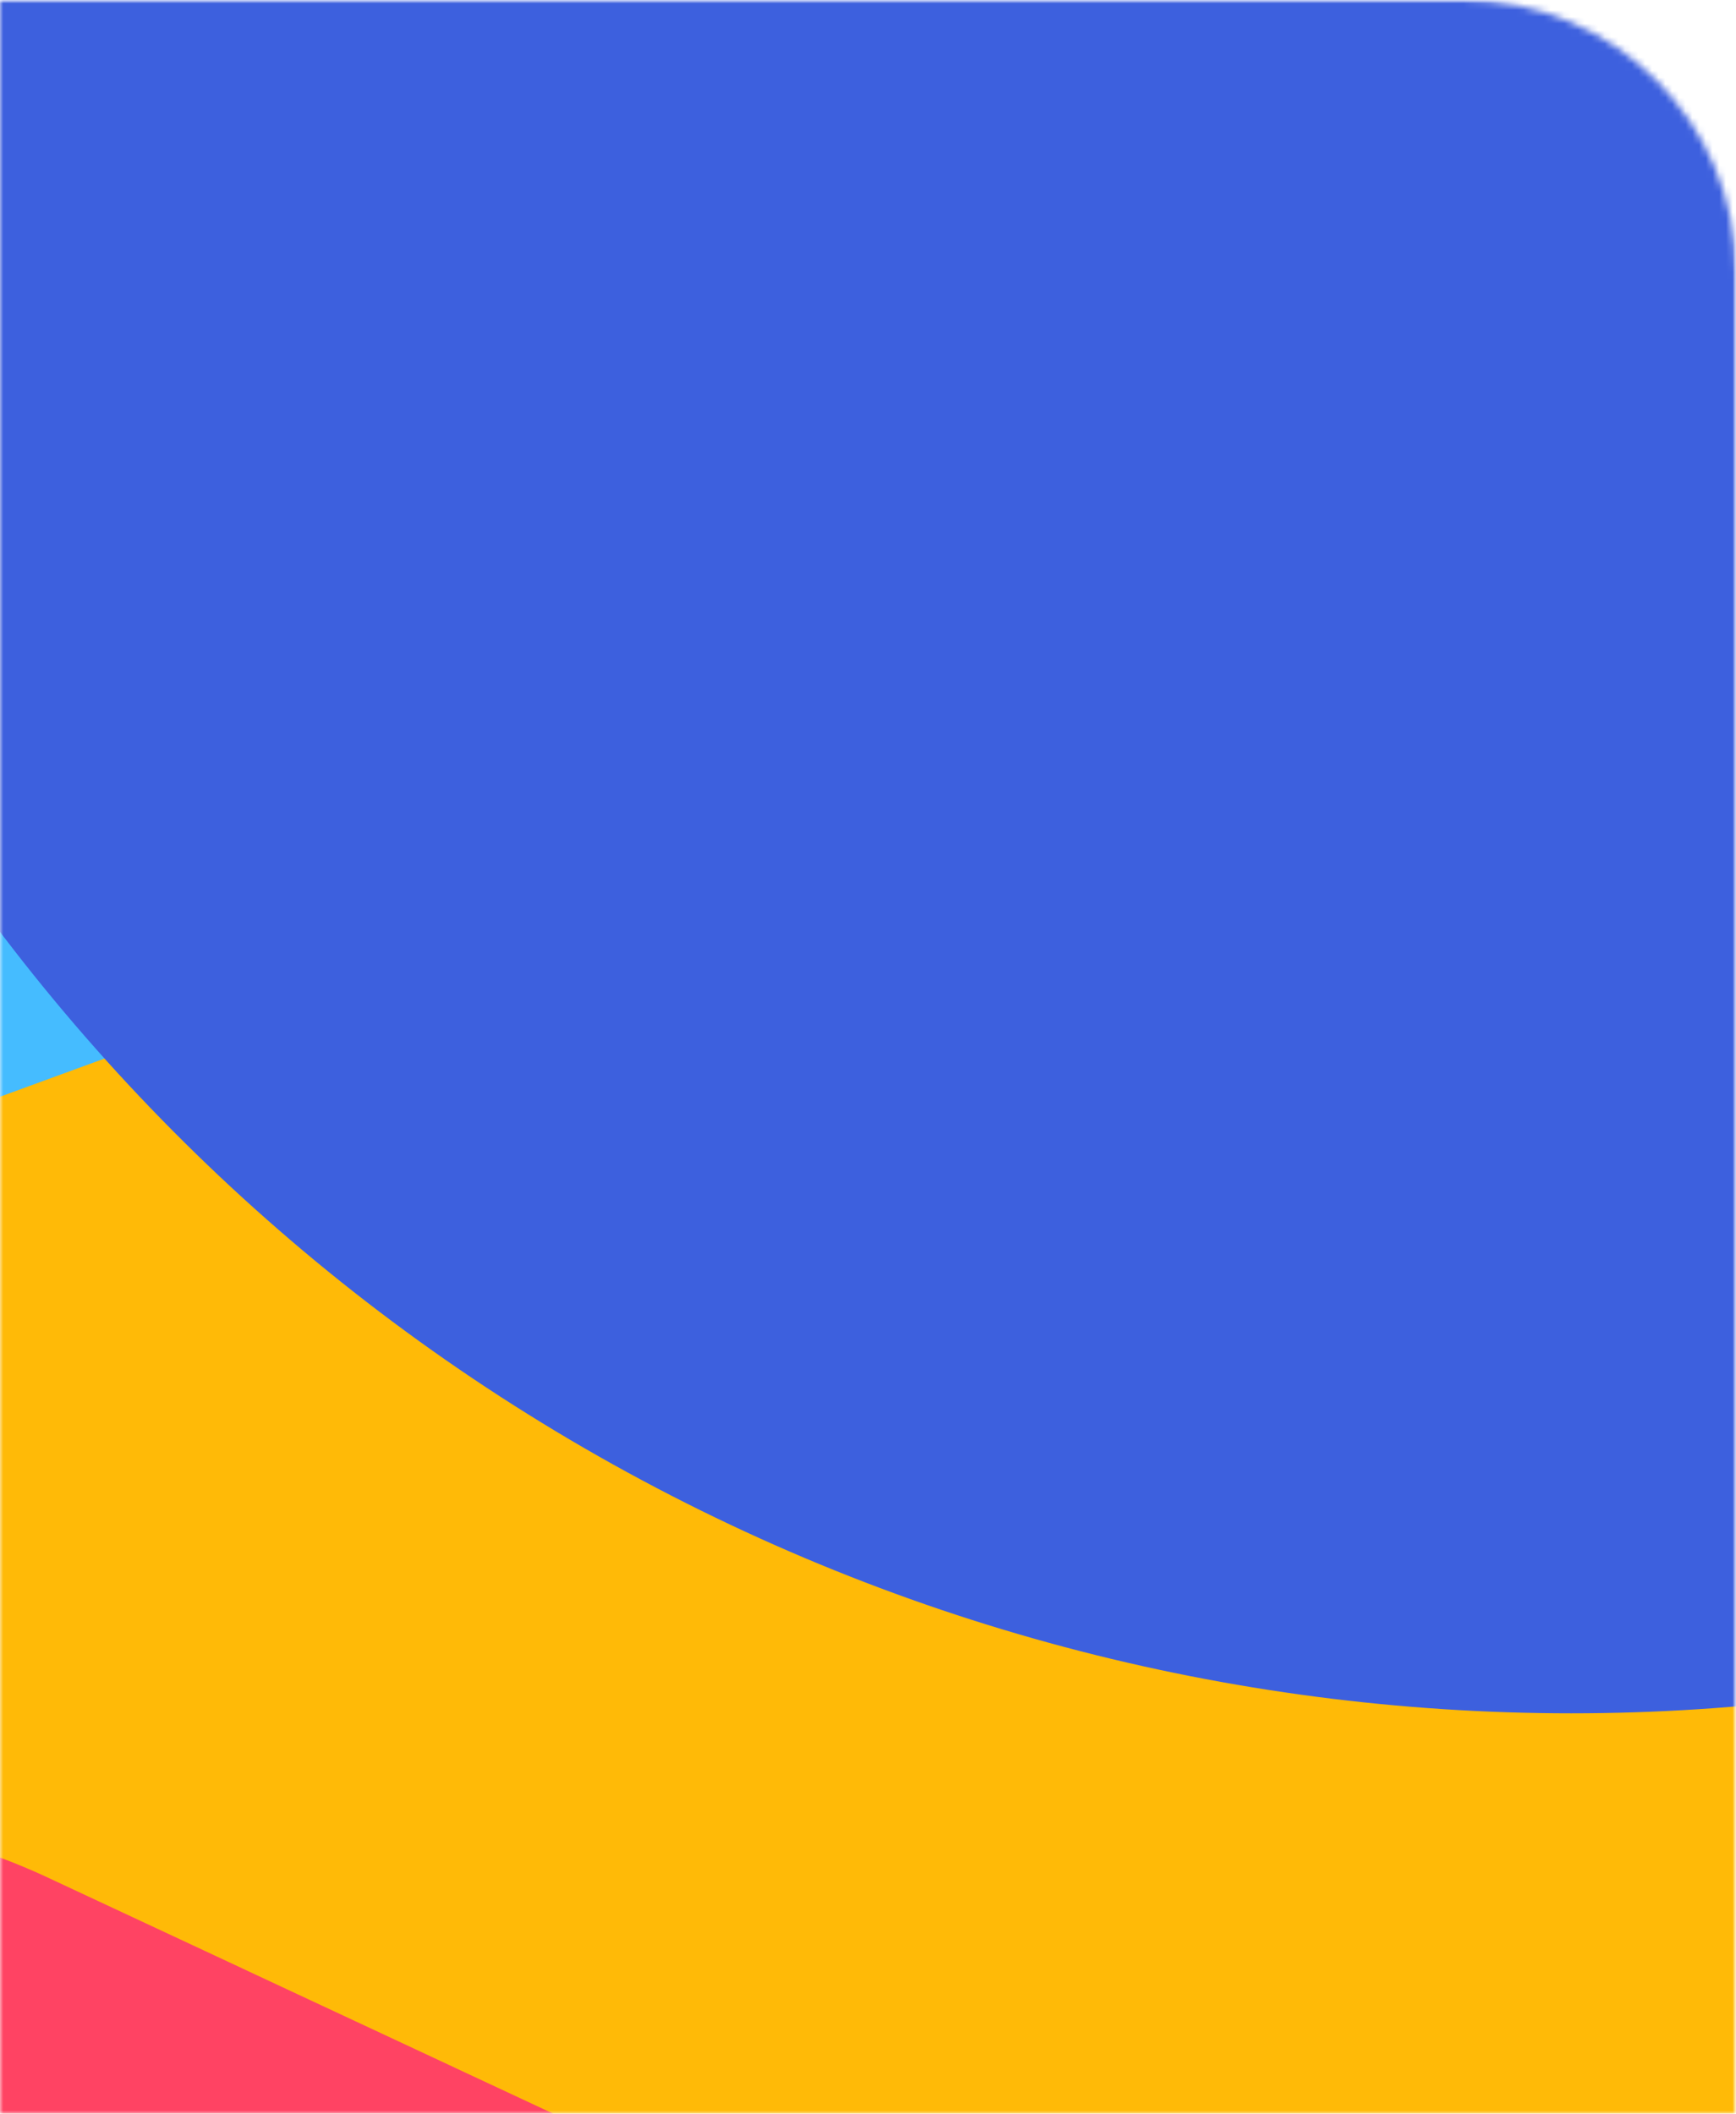 <svg width="258" height="314" viewBox="0 0 258 314" fill="none" xmlns="http://www.w3.org/2000/svg">
<g clip-path="url(#clip0_2521_28169)">
<mask id="mask0_2521_28169" style="mask-type:alpha" maskUnits="userSpaceOnUse" x="0" y="0" width="258" height="314">
<rect width="258" height="314" fill="#D9D9D9"/>
</mask>
<g mask="url(#mask0_2521_28169)">
<mask id="mask1_2521_28169" style="mask-type:alpha" maskUnits="userSpaceOnUse" x="-196" y="0" width="454" height="459">
<path d="M-195.07 40.588C-195.07 18.172 -176.899 0 -154.482 0L217.412 0C239.828 0 258 18.172 258 40.588L258 417.624C258 440.04 239.828 458.212 217.412 458.212H-154.482C-176.899 458.212 -195.07 440.04 -195.07 417.624L-195.07 40.588Z" fill="#FFBA07"/>
</mask>
<g mask="url(#mask1_2521_28169)">
<rect x="-195.07" y="19.969" width="453.07" height="609.752" fill="#FFBA07"/>
<rect width="514.516" height="513.786" rx="137.475" transform="matrix(0.422 -0.907 0.906 0.423 -334.578 687.427)" fill="#FF4363"/>
<rect width="356.535" height="735.956" transform="matrix(-0.341 -0.94 0.939 -0.343 -383.395 302.97)" fill="#45BCFF"/>
<ellipse cx="233.513" cy="-39.427" rx="293.295" ry="293.943" fill="#3D60DE"/>
</g>
</g>
</g>
<defs>
<clipPath id="clip0_2521_28169">
<rect width="258" height="314" fill="white"/>
</clipPath>
</defs>
</svg>
